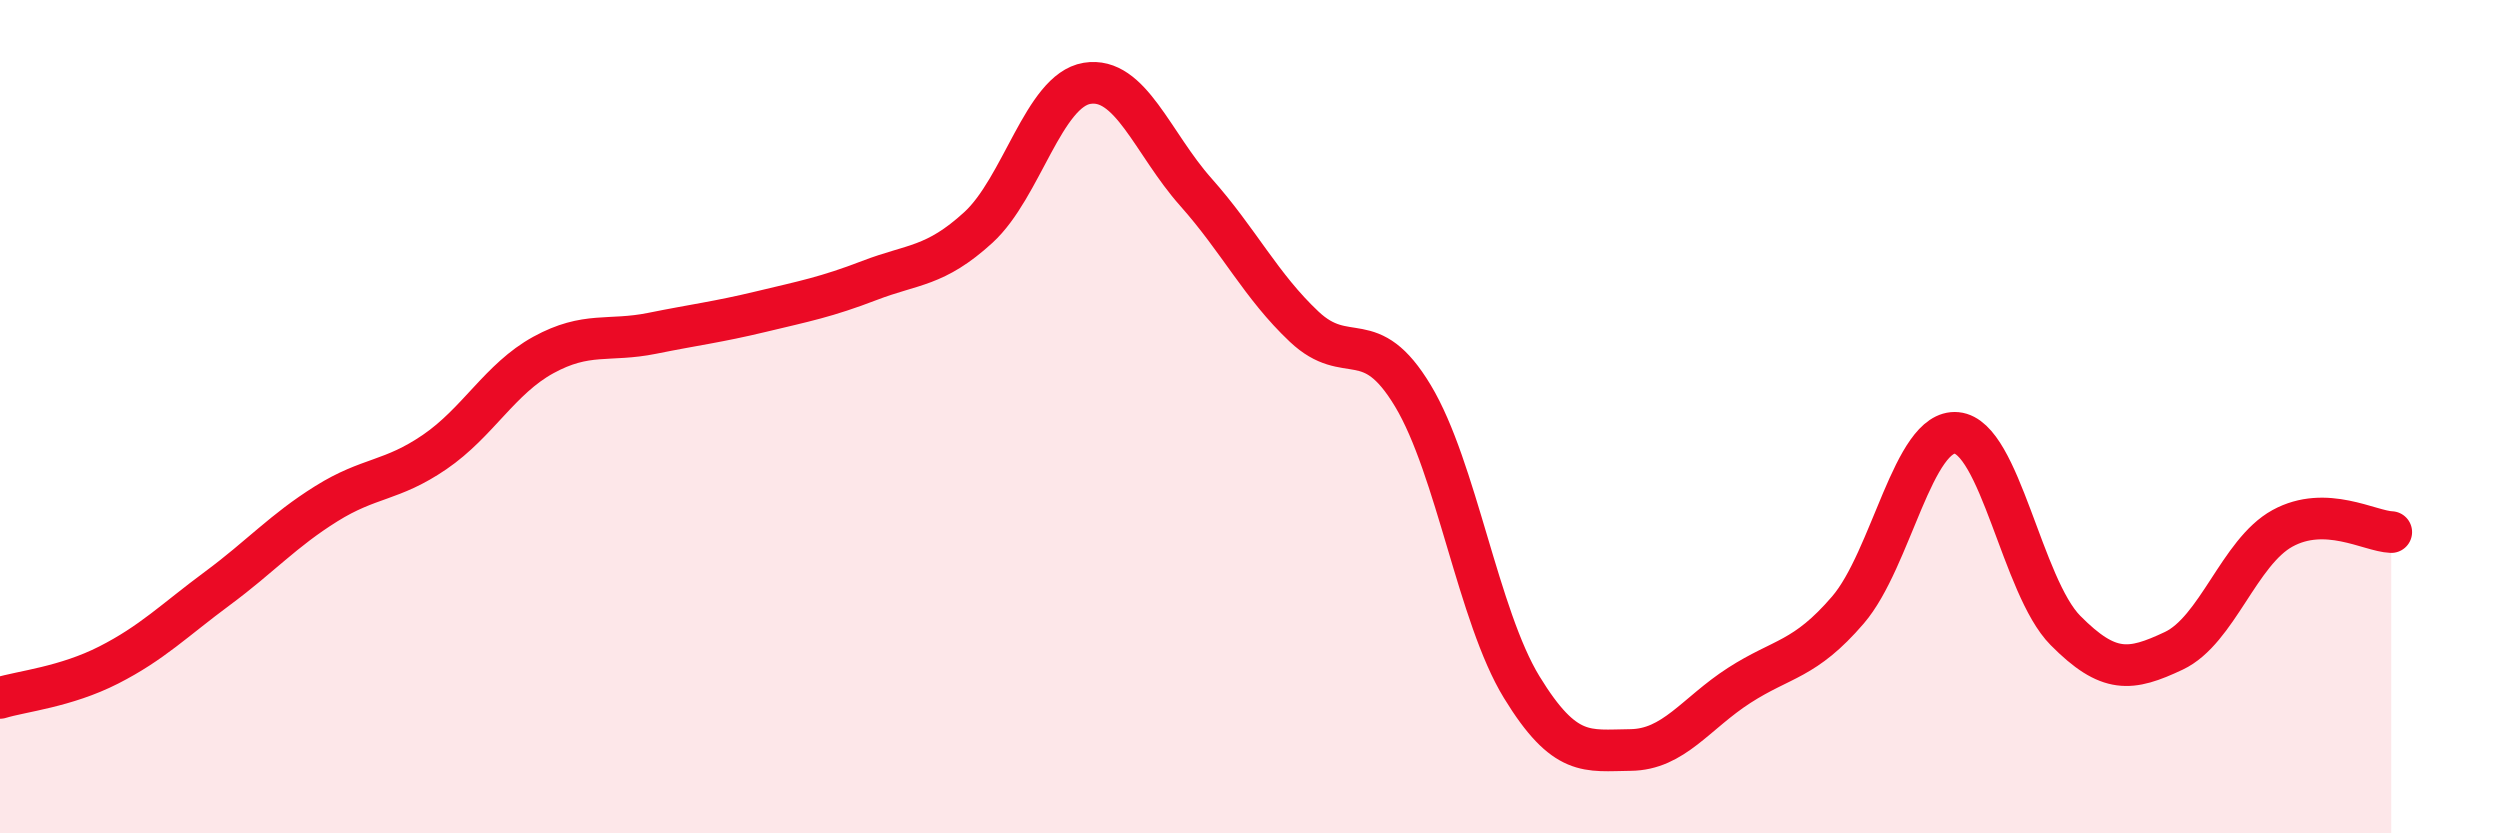 
    <svg width="60" height="20" viewBox="0 0 60 20" xmlns="http://www.w3.org/2000/svg">
      <path
        d="M 0,16.75 C 0.52,16.59 1.57,16.49 2.61,15.96 C 3.65,15.43 4.18,14.89 5.22,14.12 C 6.26,13.35 6.79,12.74 7.83,12.09 C 8.87,11.44 9.39,11.56 10.43,10.85 C 11.47,10.14 12,9.09 13.04,8.52 C 14.08,7.95 14.61,8.21 15.65,8 C 16.69,7.79 17.22,7.73 18.26,7.48 C 19.3,7.23 19.83,7.13 20.87,6.73 C 21.91,6.33 22.44,6.41 23.48,5.46 C 24.52,4.51 25.05,2.17 26.09,2 C 27.13,1.83 27.66,3.44 28.7,4.61 C 29.74,5.78 30.26,6.86 31.3,7.84 C 32.34,8.82 32.87,7.77 33.91,9.5 C 34.95,11.23 35.48,14.79 36.52,16.49 C 37.56,18.19 38.09,18.01 39.13,18 C 40.17,17.99 40.7,17.12 41.74,16.45 C 42.78,15.78 43.31,15.85 44.35,14.64 C 45.39,13.43 45.92,10.29 46.96,10.39 C 48,10.49 48.53,14.08 49.57,15.13 C 50.61,16.18 51.13,16.11 52.17,15.62 C 53.21,15.13 53.74,13.25 54.78,12.68 C 55.82,12.11 56.87,12.75 57.39,12.77L57.39 20L0 20Z"
        fill="#EB0A25"
        opacity="0.1"
        stroke-linecap="round"
        stroke-linejoin="round"
      />
      <path
        d="M 0,16.75 C 0.52,16.59 1.57,16.49 2.61,15.96 C 3.65,15.43 4.18,14.89 5.22,14.12 C 6.26,13.35 6.79,12.74 7.83,12.09 C 8.87,11.44 9.39,11.56 10.43,10.85 C 11.47,10.14 12,9.09 13.04,8.52 C 14.08,7.95 14.61,8.21 15.65,8 C 16.69,7.79 17.22,7.73 18.26,7.48 C 19.3,7.23 19.83,7.13 20.87,6.73 C 21.91,6.33 22.44,6.41 23.48,5.46 C 24.52,4.51 25.05,2.17 26.09,2 C 27.13,1.83 27.66,3.44 28.7,4.61 C 29.74,5.78 30.26,6.86 31.3,7.84 C 32.34,8.82 32.87,7.77 33.91,9.5 C 34.95,11.23 35.48,14.79 36.52,16.49 C 37.56,18.19 38.09,18.01 39.13,18 C 40.17,17.99 40.7,17.12 41.74,16.45 C 42.78,15.78 43.31,15.85 44.35,14.64 C 45.39,13.43 45.92,10.29 46.96,10.39 C 48,10.49 48.53,14.08 49.57,15.13 C 50.61,16.18 51.13,16.11 52.17,15.62 C 53.21,15.13 53.74,13.25 54.78,12.68 C 55.82,12.11 56.87,12.75 57.39,12.77"
        stroke="#EB0A25"
        stroke-width="1"
        fill="none"
        stroke-linecap="round"
        stroke-linejoin="round"
      />
    </svg>
  